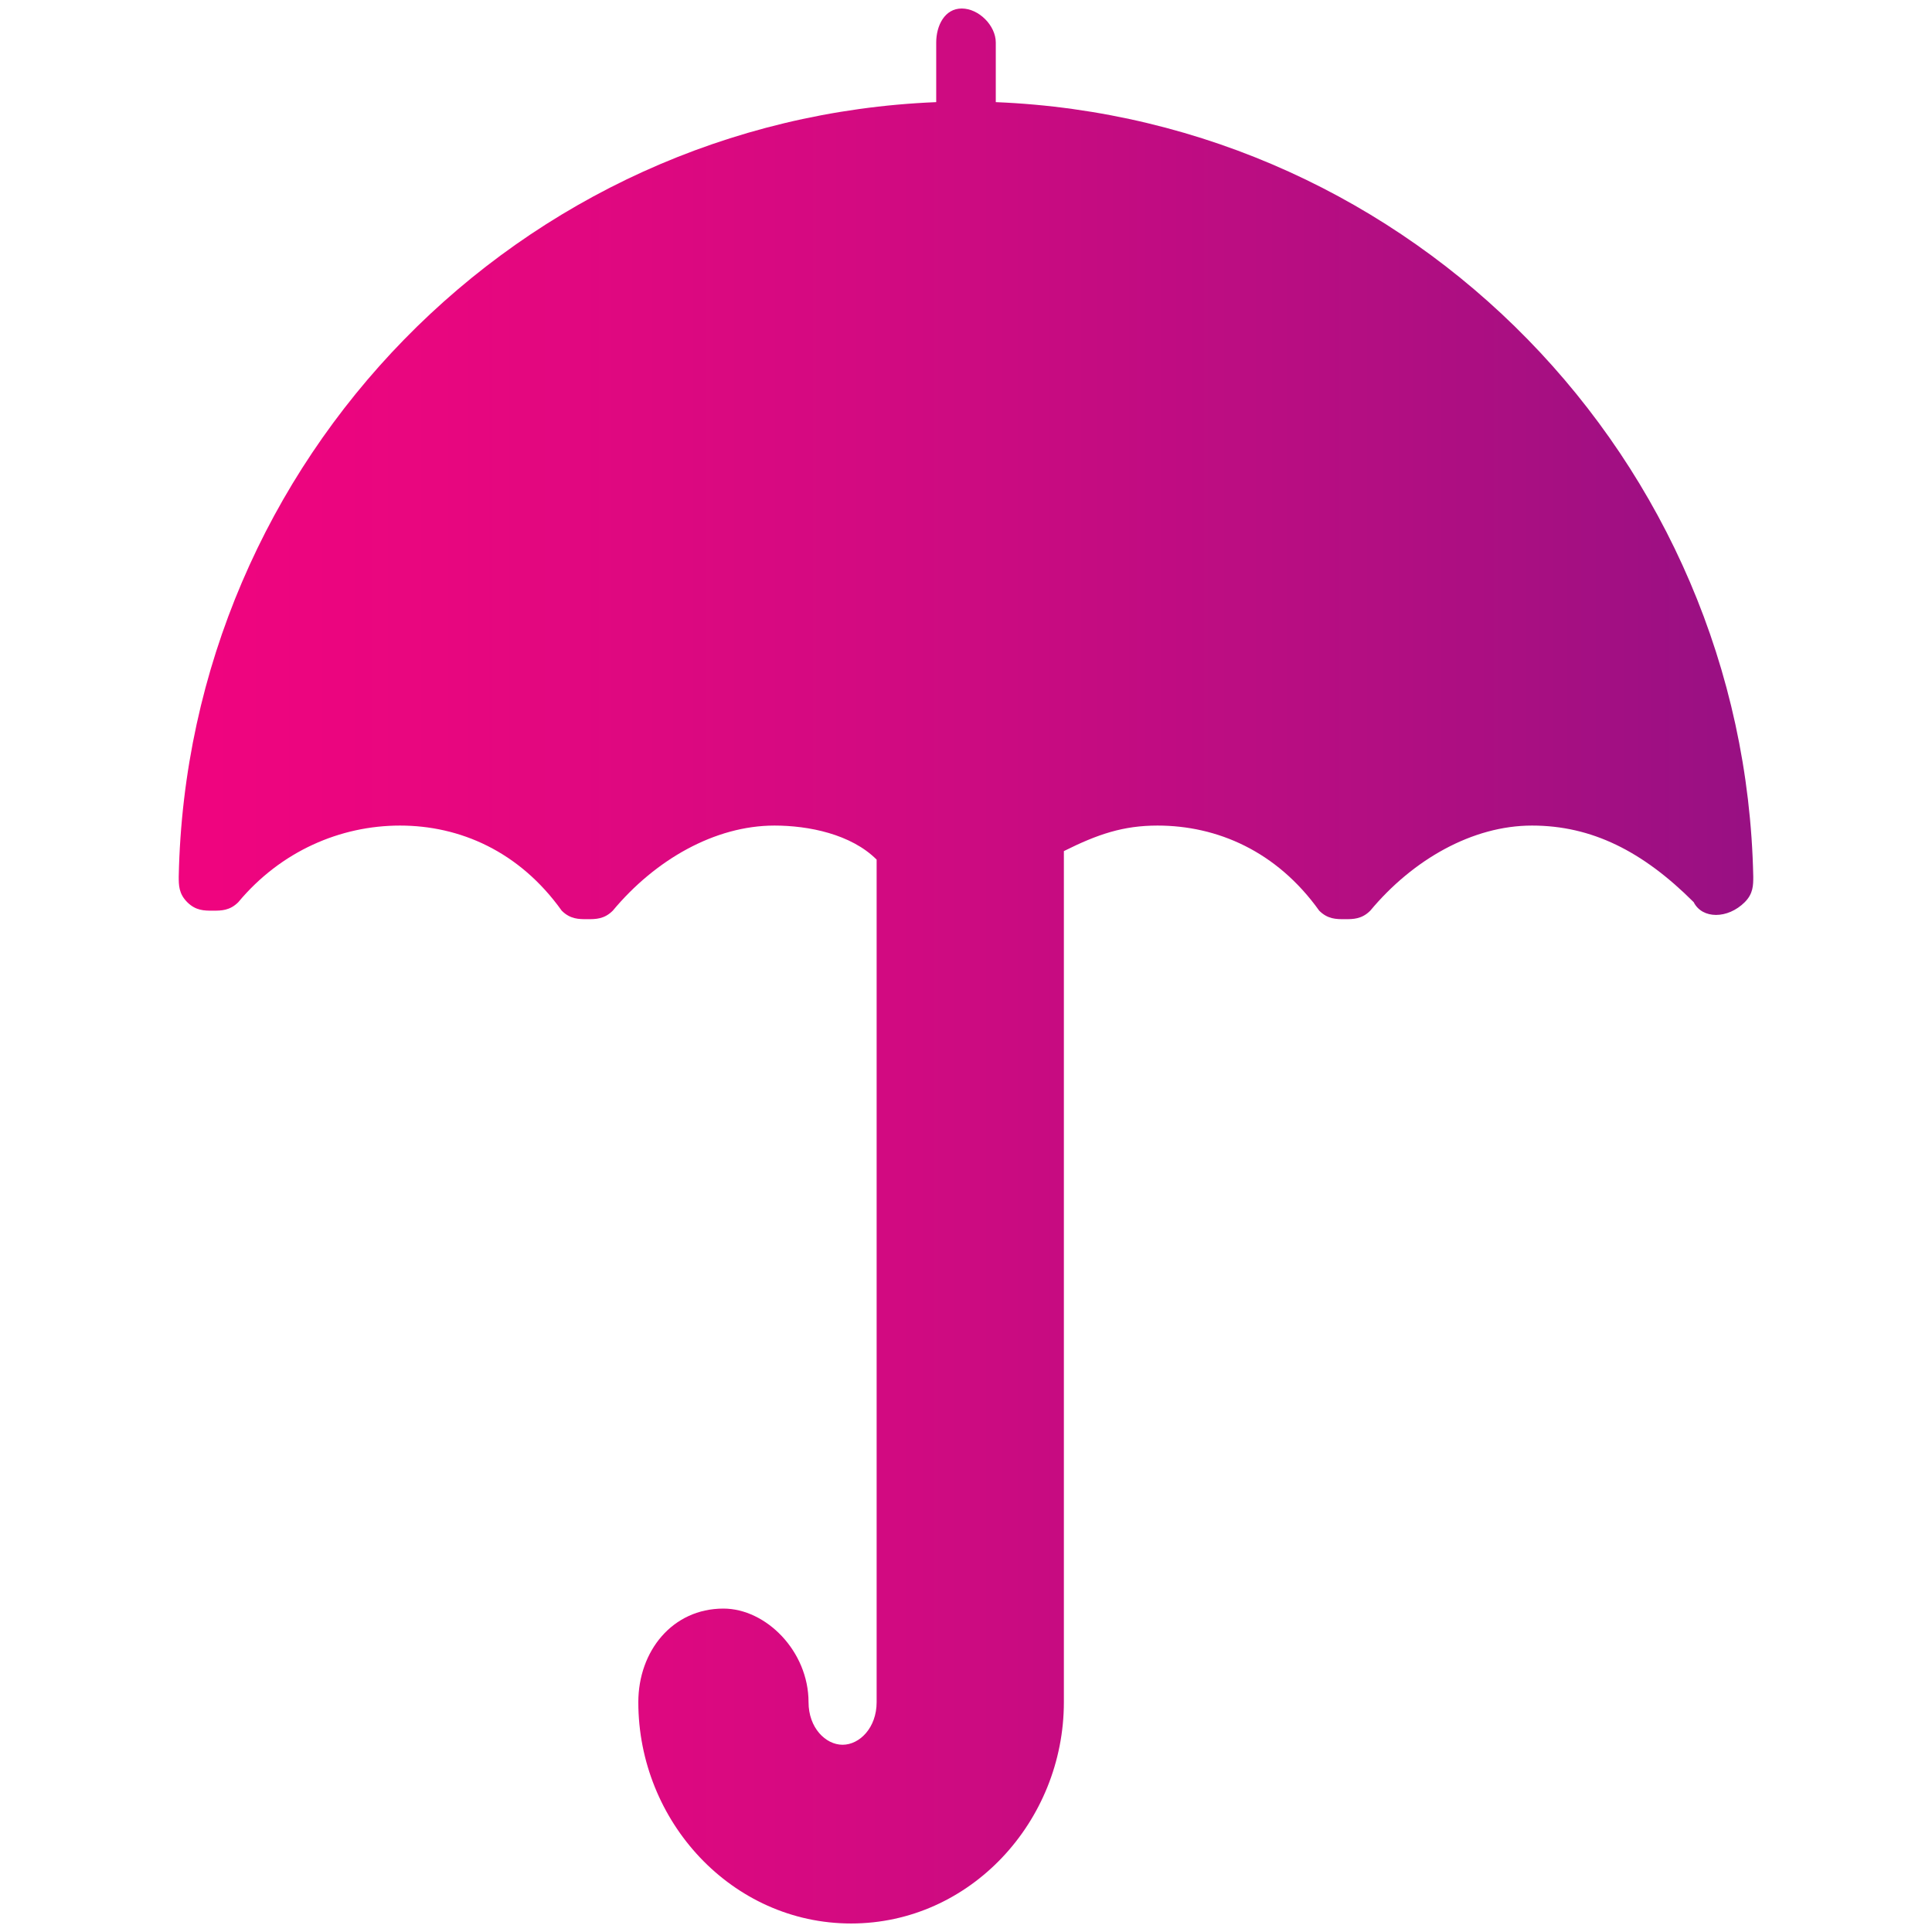 <?xml version="1.0" encoding="utf-8"?>
<!-- Generator: Adobe Illustrator 25.2.2, SVG Export Plug-In . SVG Version: 6.00 Build 0)  -->
<svg version="1.1" id="Ebene_1" xmlns="http://www.w3.org/2000/svg" xmlns:xlink="http://www.w3.org/1999/xlink" x="0px" y="0px"
	 viewBox="0 0 22.7 22.7" style="enable-background:new 0 0 22.7 22.7;" xml:space="preserve">
<style type="text/css">
	.st0{clip-path:url(#SVGID_2_);fill:url(#SVGID_3_);}
</style>
<g>
	<defs>
		<path id="SVGID_1_" d="M11,0.5v0.7c-4.9,0.2-8.8,4.2-8.9,9.1c0,0.1,0,0.2,0.1,0.3c0.1,0.1,0.2,0.1,0.3,0.1c0.1,0,0.2,0,0.3-0.1
			C3.3,10,4,9.7,4.7,9.7c0.7,0,1.4,0.3,1.9,1c0.1,0.1,0.2,0.1,0.3,0.1c0.1,0,0.2,0,0.3-0.1c0.5-0.6,1.2-1,1.9-1
			c0.4,0,0.9,0.1,1.2,0.4V20c0,0.3-0.2,0.5-0.4,0.5c-0.2,0-0.4-0.2-0.4-0.5c0-0.6-0.5-1.1-1-1.1c-0.6,0-1,0.5-1,1.1
			c0,1.4,1.1,2.6,2.5,2.6c1.4,0,2.5-1.2,2.5-2.6V10c0.4-0.2,0.7-0.3,1.1-0.3c0.7,0,1.4,0.3,1.9,1c0.1,0.1,0.2,0.1,0.3,0.1
			c0.1,0,0.2,0,0.3-0.1c0.5-0.6,1.2-1,1.9-1c0.7,0,1.3,0.3,1.9,0.9c0.1,0.2,0.4,0.2,0.6,0c0.1-0.1,0.1-0.2,0.1-0.3
			c-0.1-4.9-4-8.9-8.9-9.1V0.5c0-0.2-0.2-0.4-0.4-0.4C11.1,0.1,11,0.3,11,0.5"/>
	</defs>
	<clipPath id="SVGID_2_">
		<use xlink:href="#SVGID_1_"  style="overflow:visible;"/>
	</clipPath>
	
		<linearGradient id="SVGID_3_" gradientUnits="userSpaceOnUse" x1="-1.499004e-04" y1="22.677" x2="1" y2="22.677" gradientTransform="matrix(18.506 0 0 -18.506 2.086 430.993)">
		<stop  offset="0" style="stop-color:#F0047F"/>
		<stop  offset="0.167" style="stop-color:#E8067F"/>
		<stop  offset="0.438" style="stop-color:#D30A81"/>
		<stop  offset="0.779" style="stop-color:#B10E82"/>
		<stop  offset="1" style="stop-color:#981083"/>
	</linearGradient>
	<rect x="2.1" y="0.1" class="st0" width="18.5" height="22.5"/>
</g>
</svg>
